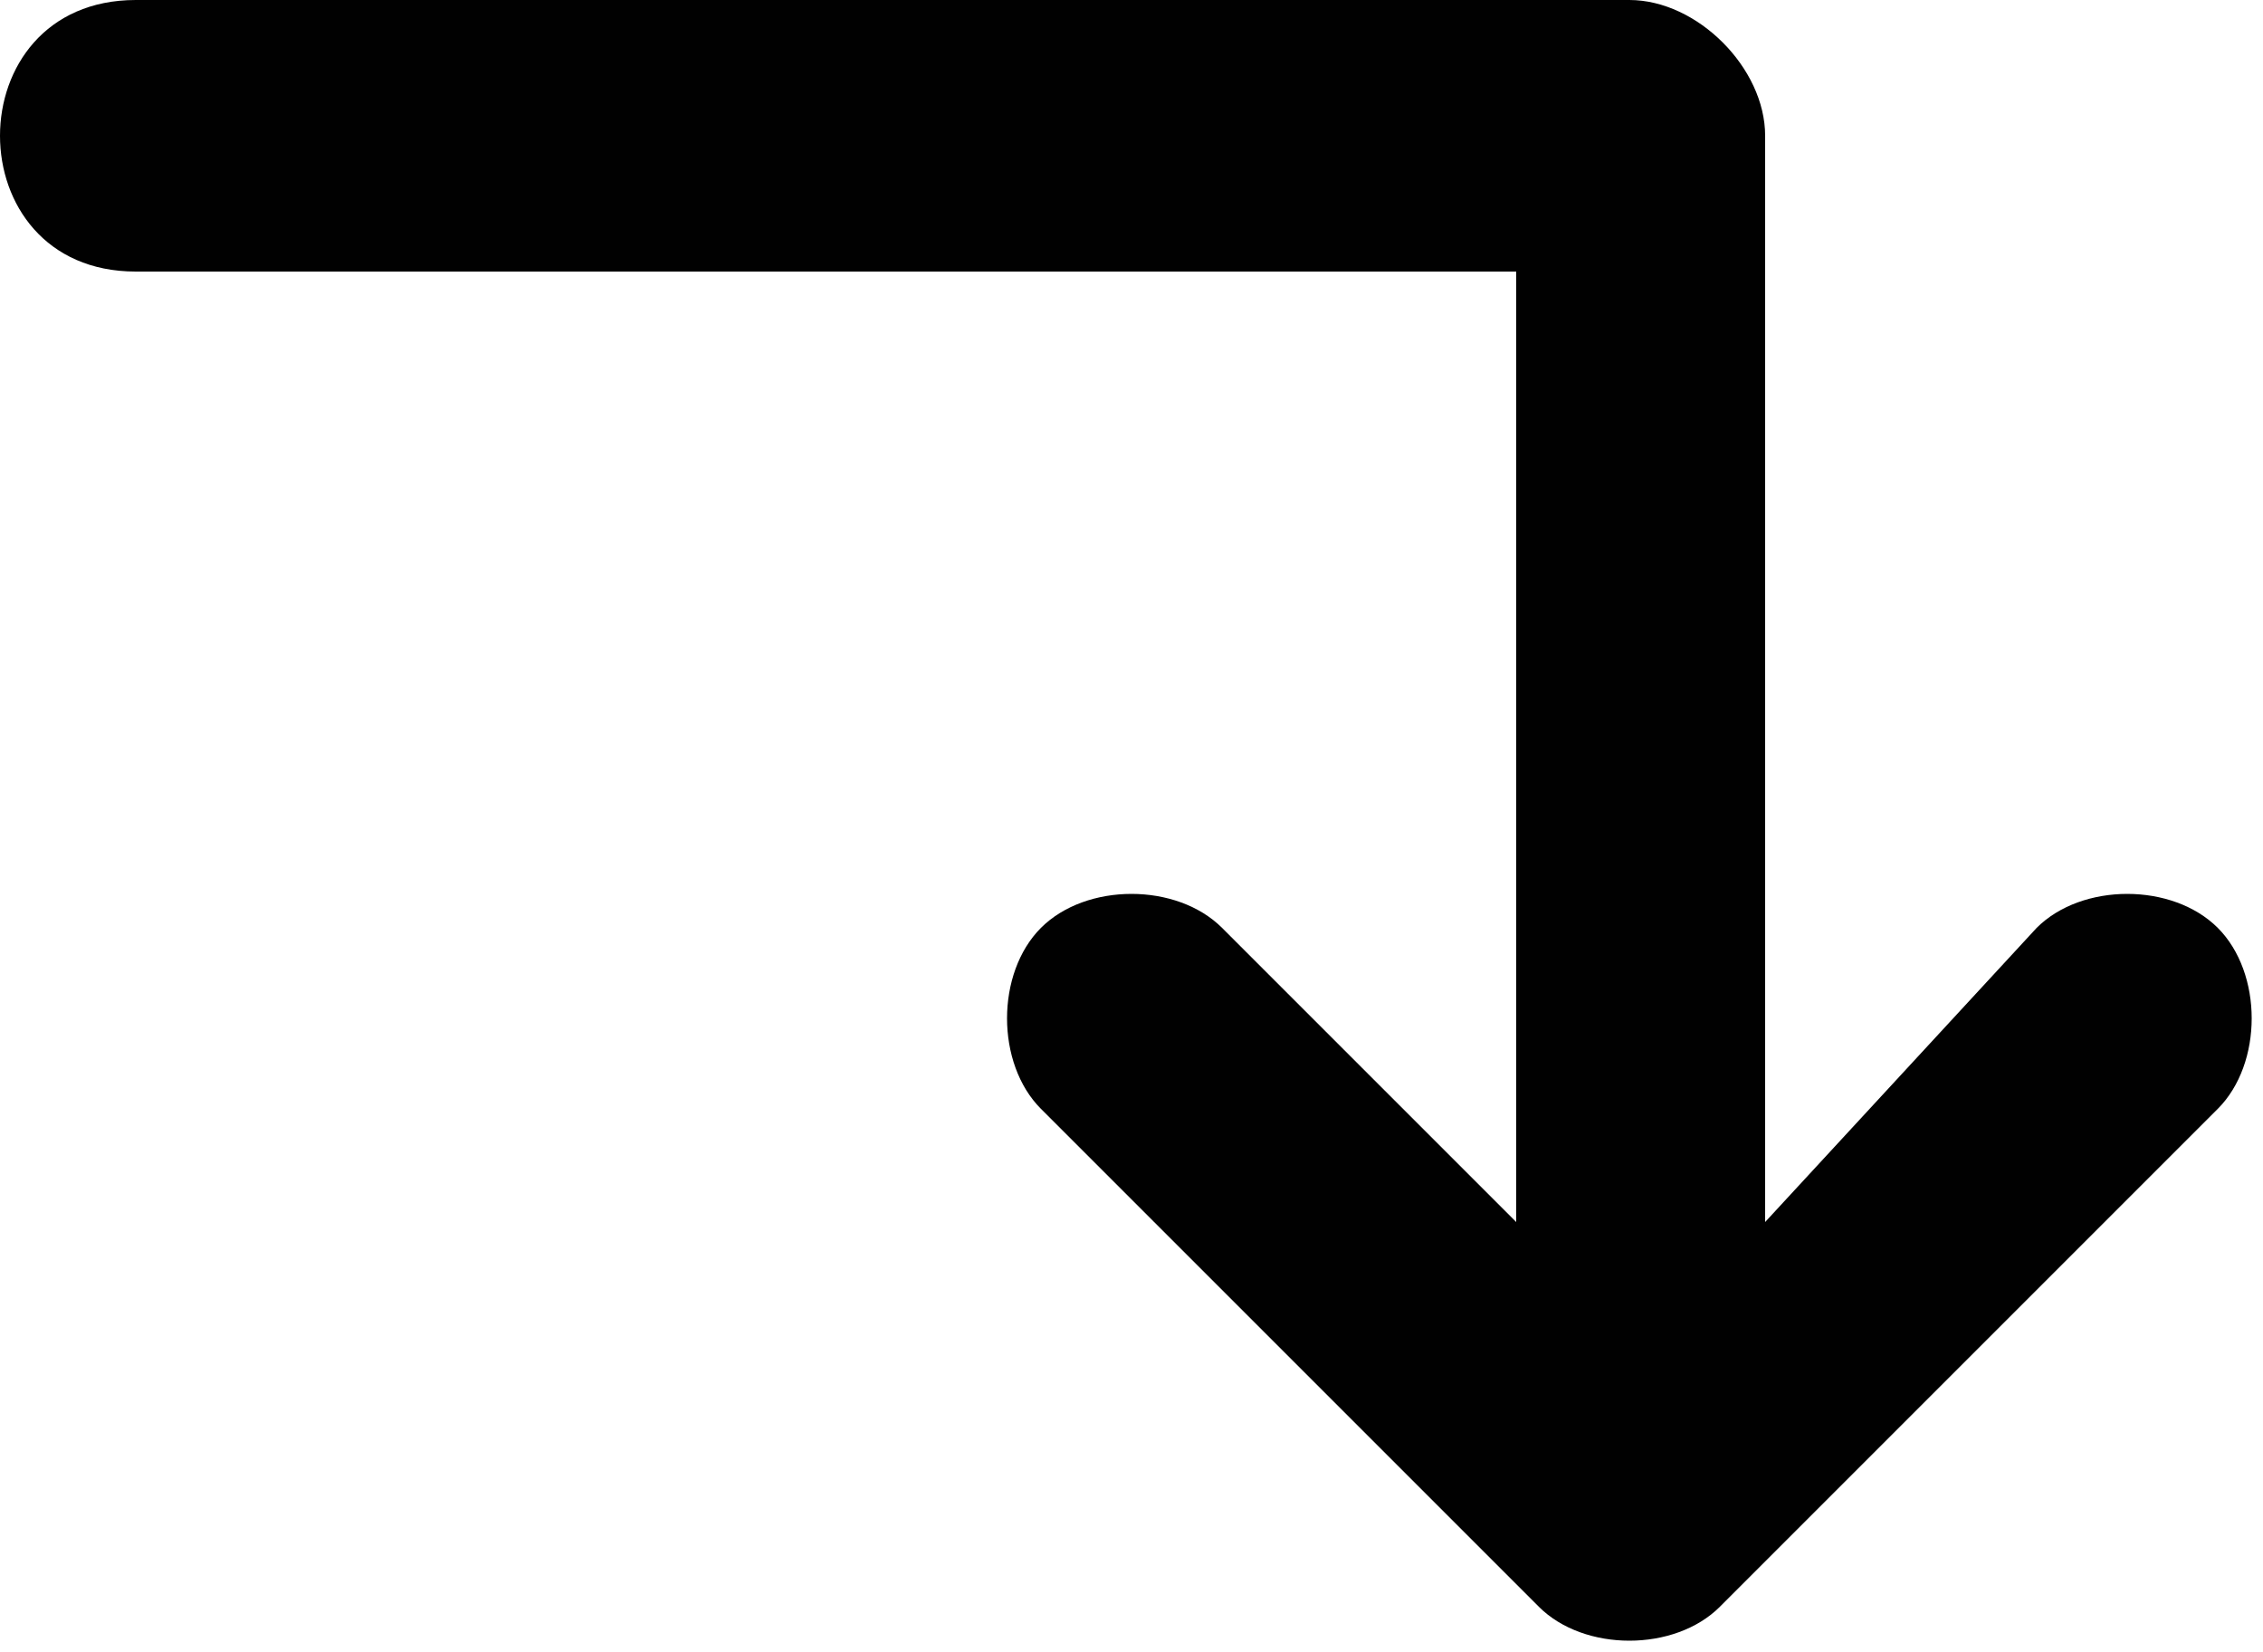 <?xml version="1.0" encoding="utf-8"?>
<!-- Generator: Adobe Illustrator 24.1.2, SVG Export Plug-In . SVG Version: 6.00 Build 0)  -->
<svg version="1.1" id="Layer_1" xmlns="http://www.w3.org/2000/svg" xmlns:xlink="http://www.w3.org/1999/xlink" x="0px" y="0px"
	 width="10px" height="7.3px" viewBox="0 0 10 7.3" style="enable-background:new 0 0 10 7.3;" xml:space="preserve">
<g>
	<defs>
		<path id="SVGID_1_" d="M5.4,4.1c-0.2-0.2-0.6-0.2-0.8,0c-0.2,0.2-0.2,0.6,0,0.8l2.2,2.2c0.2,0.2,0.6,0.2,0.8,0l2.2-2.2
			c0.2-0.2,0.2-0.6,0-0.8c-0.2-0.2-0.6-0.2-0.8,0L7.8,5.4V0.6C7.8,0.3,7.5,0,7.2,0H0.6C0.2,0,0,0.3,0,0.6s0.2,0.6,0.6,0.6h6.1v4.2
			L5.4,4.1z"/>
	</defs>
	<use xlink:href="#SVGID_1_"  style="overflow:visible;fill:#010101;"/>
	<clipPath id="SVGID_2_">
		<use xlink:href="#SVGID_1_"  style="overflow:visible;"/>
	</clipPath>
</g>
</svg>

